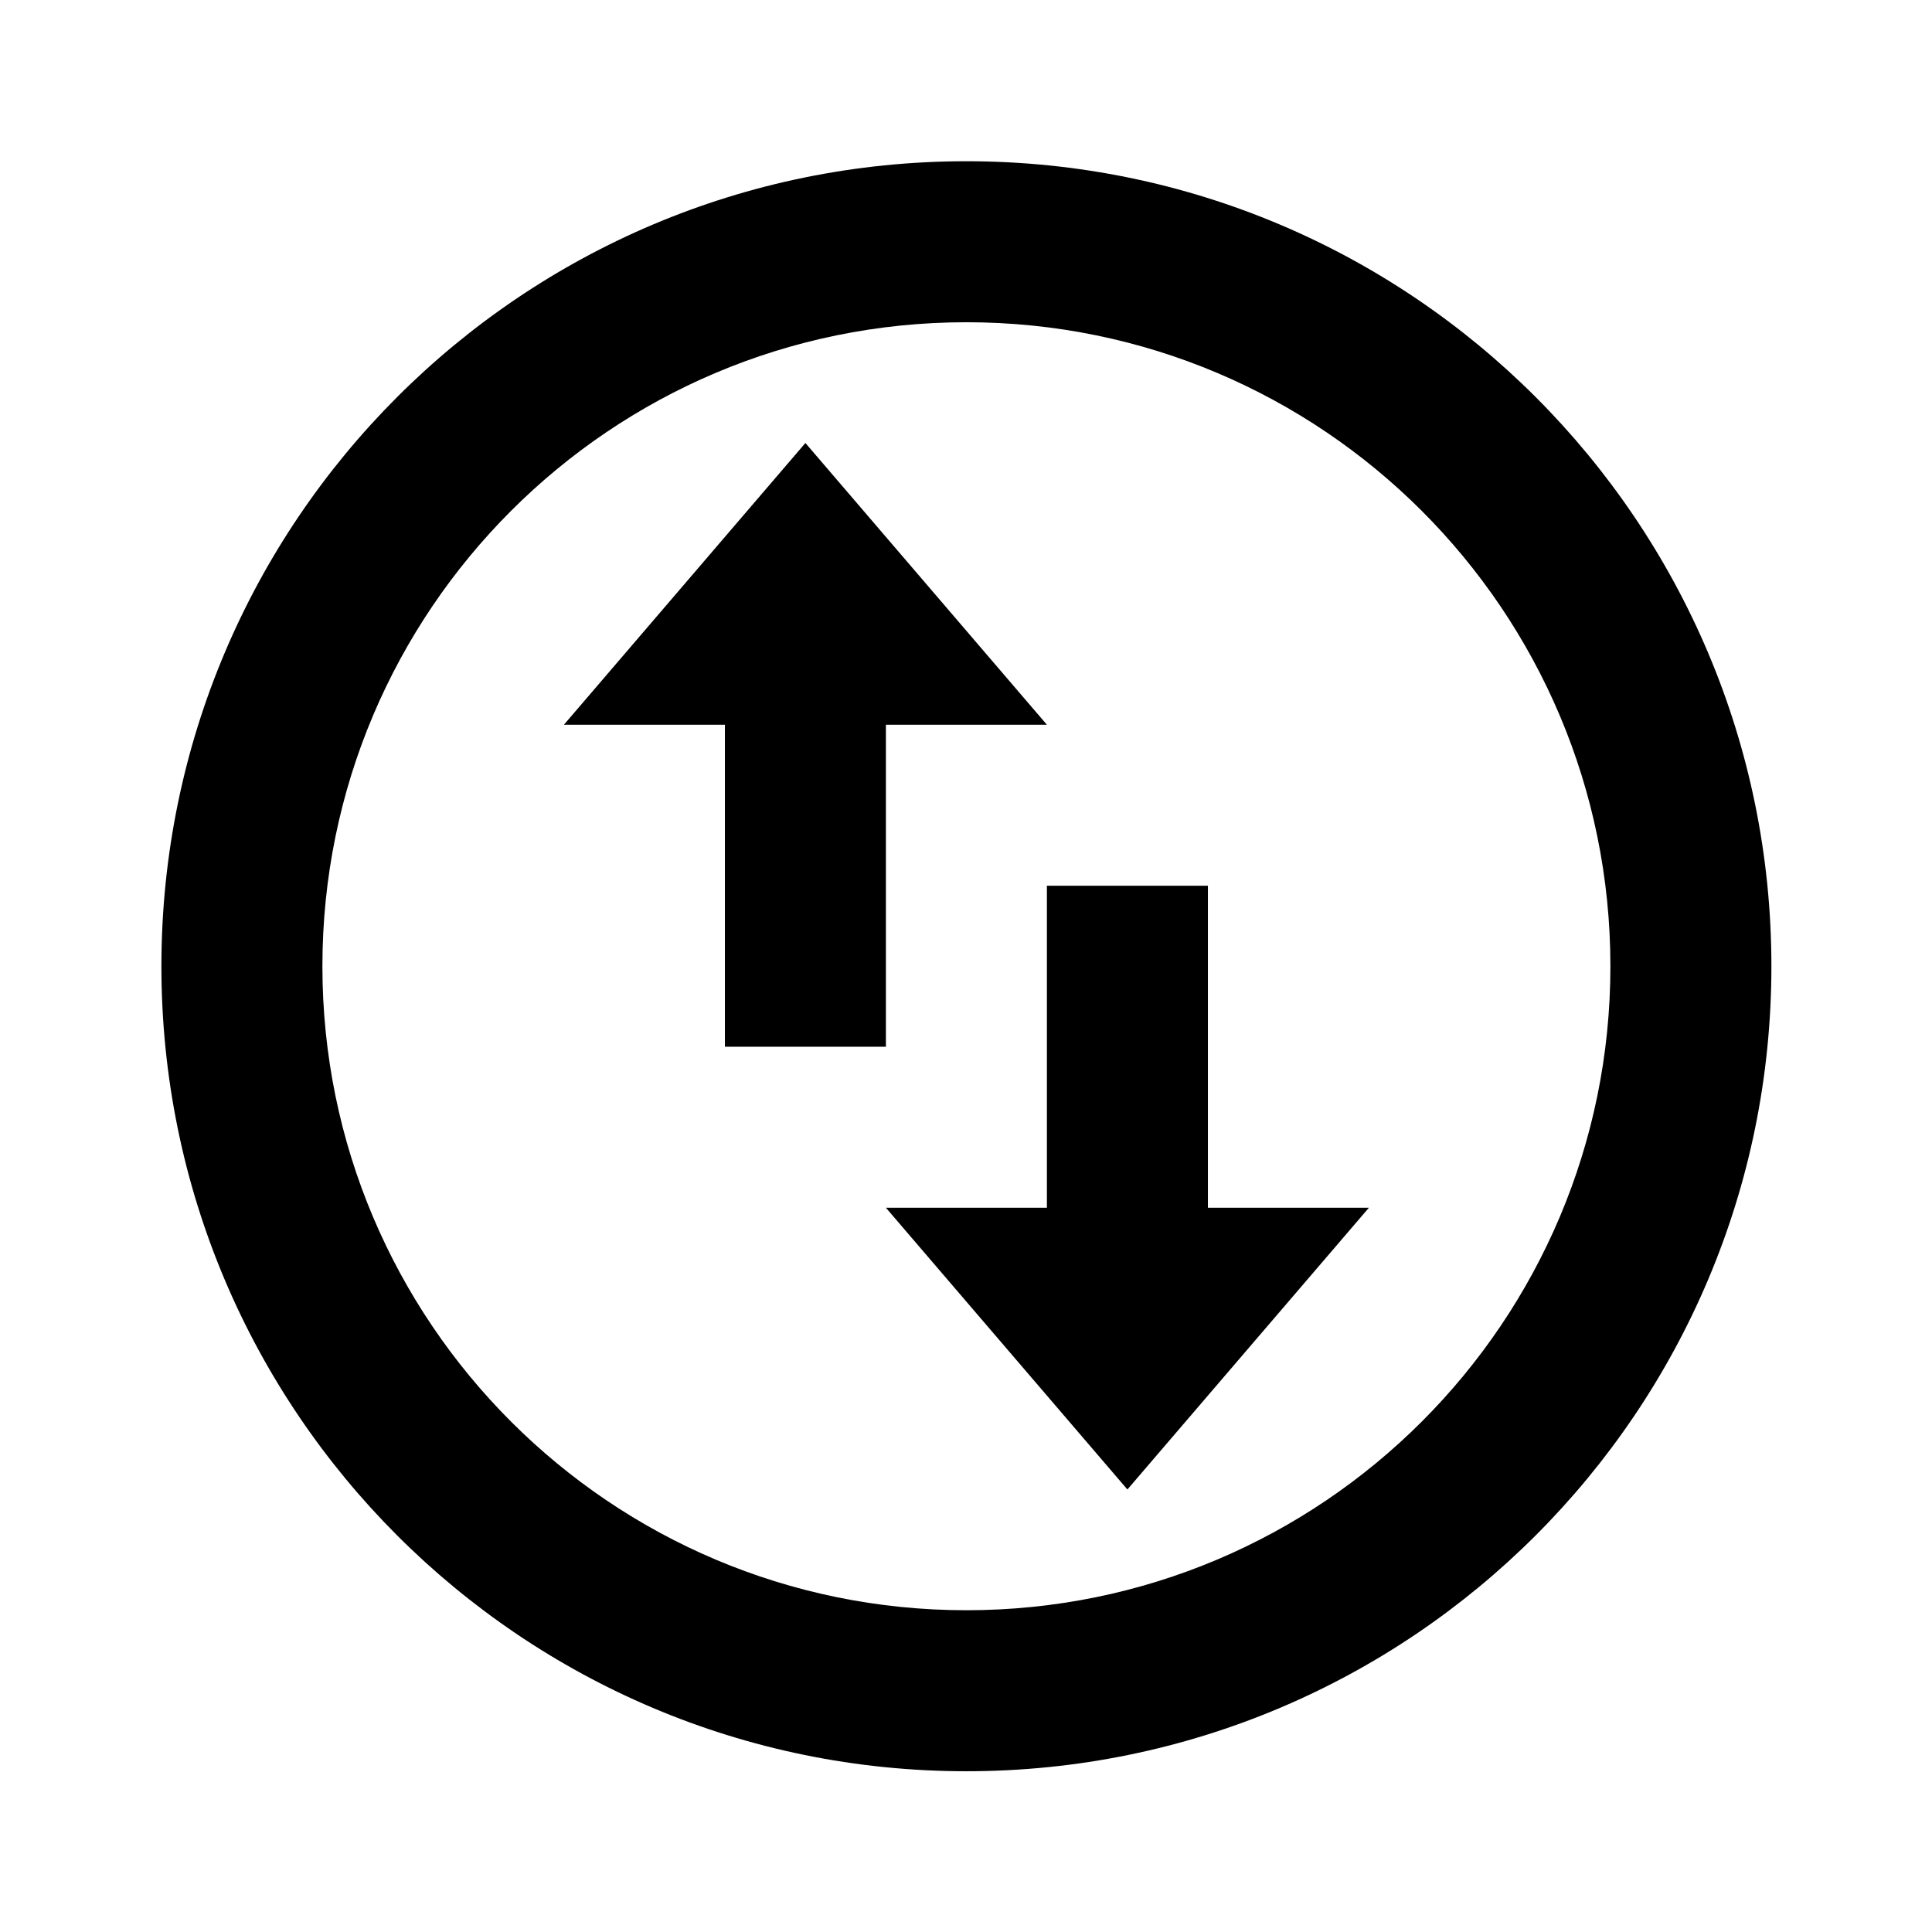 <svg xmlns="http://www.w3.org/2000/svg" viewBox="0 0 24 24" width="24" height="24"><path d="M12.005 22.003C6.482 22.003 2.005 17.526 2.005 12.003C2.005 6.48 6.482 2.003 12.005 2.003C17.528 2.003 22.005 6.48 22.005 12.003C22.005 17.526 17.528 22.003 12.005 22.003ZM12.005 20.003C16.423 20.003 20.005 16.421 20.005 12.003C20.005 7.585 16.423 4.003 12.005 4.003C7.587 4.003 4.005 7.585 4.005 12.003C4.005 16.421 7.587 20.003 12.005 20.003ZM7.005 9.003L10.005 5.503L13.005 9.003H11.005V13.003H9.005V9.003H7.005ZM17.005 15.003L14.005 18.503L11.005 15.003H13.005V11.003H15.005V15.003H17.005Z"></path></svg>